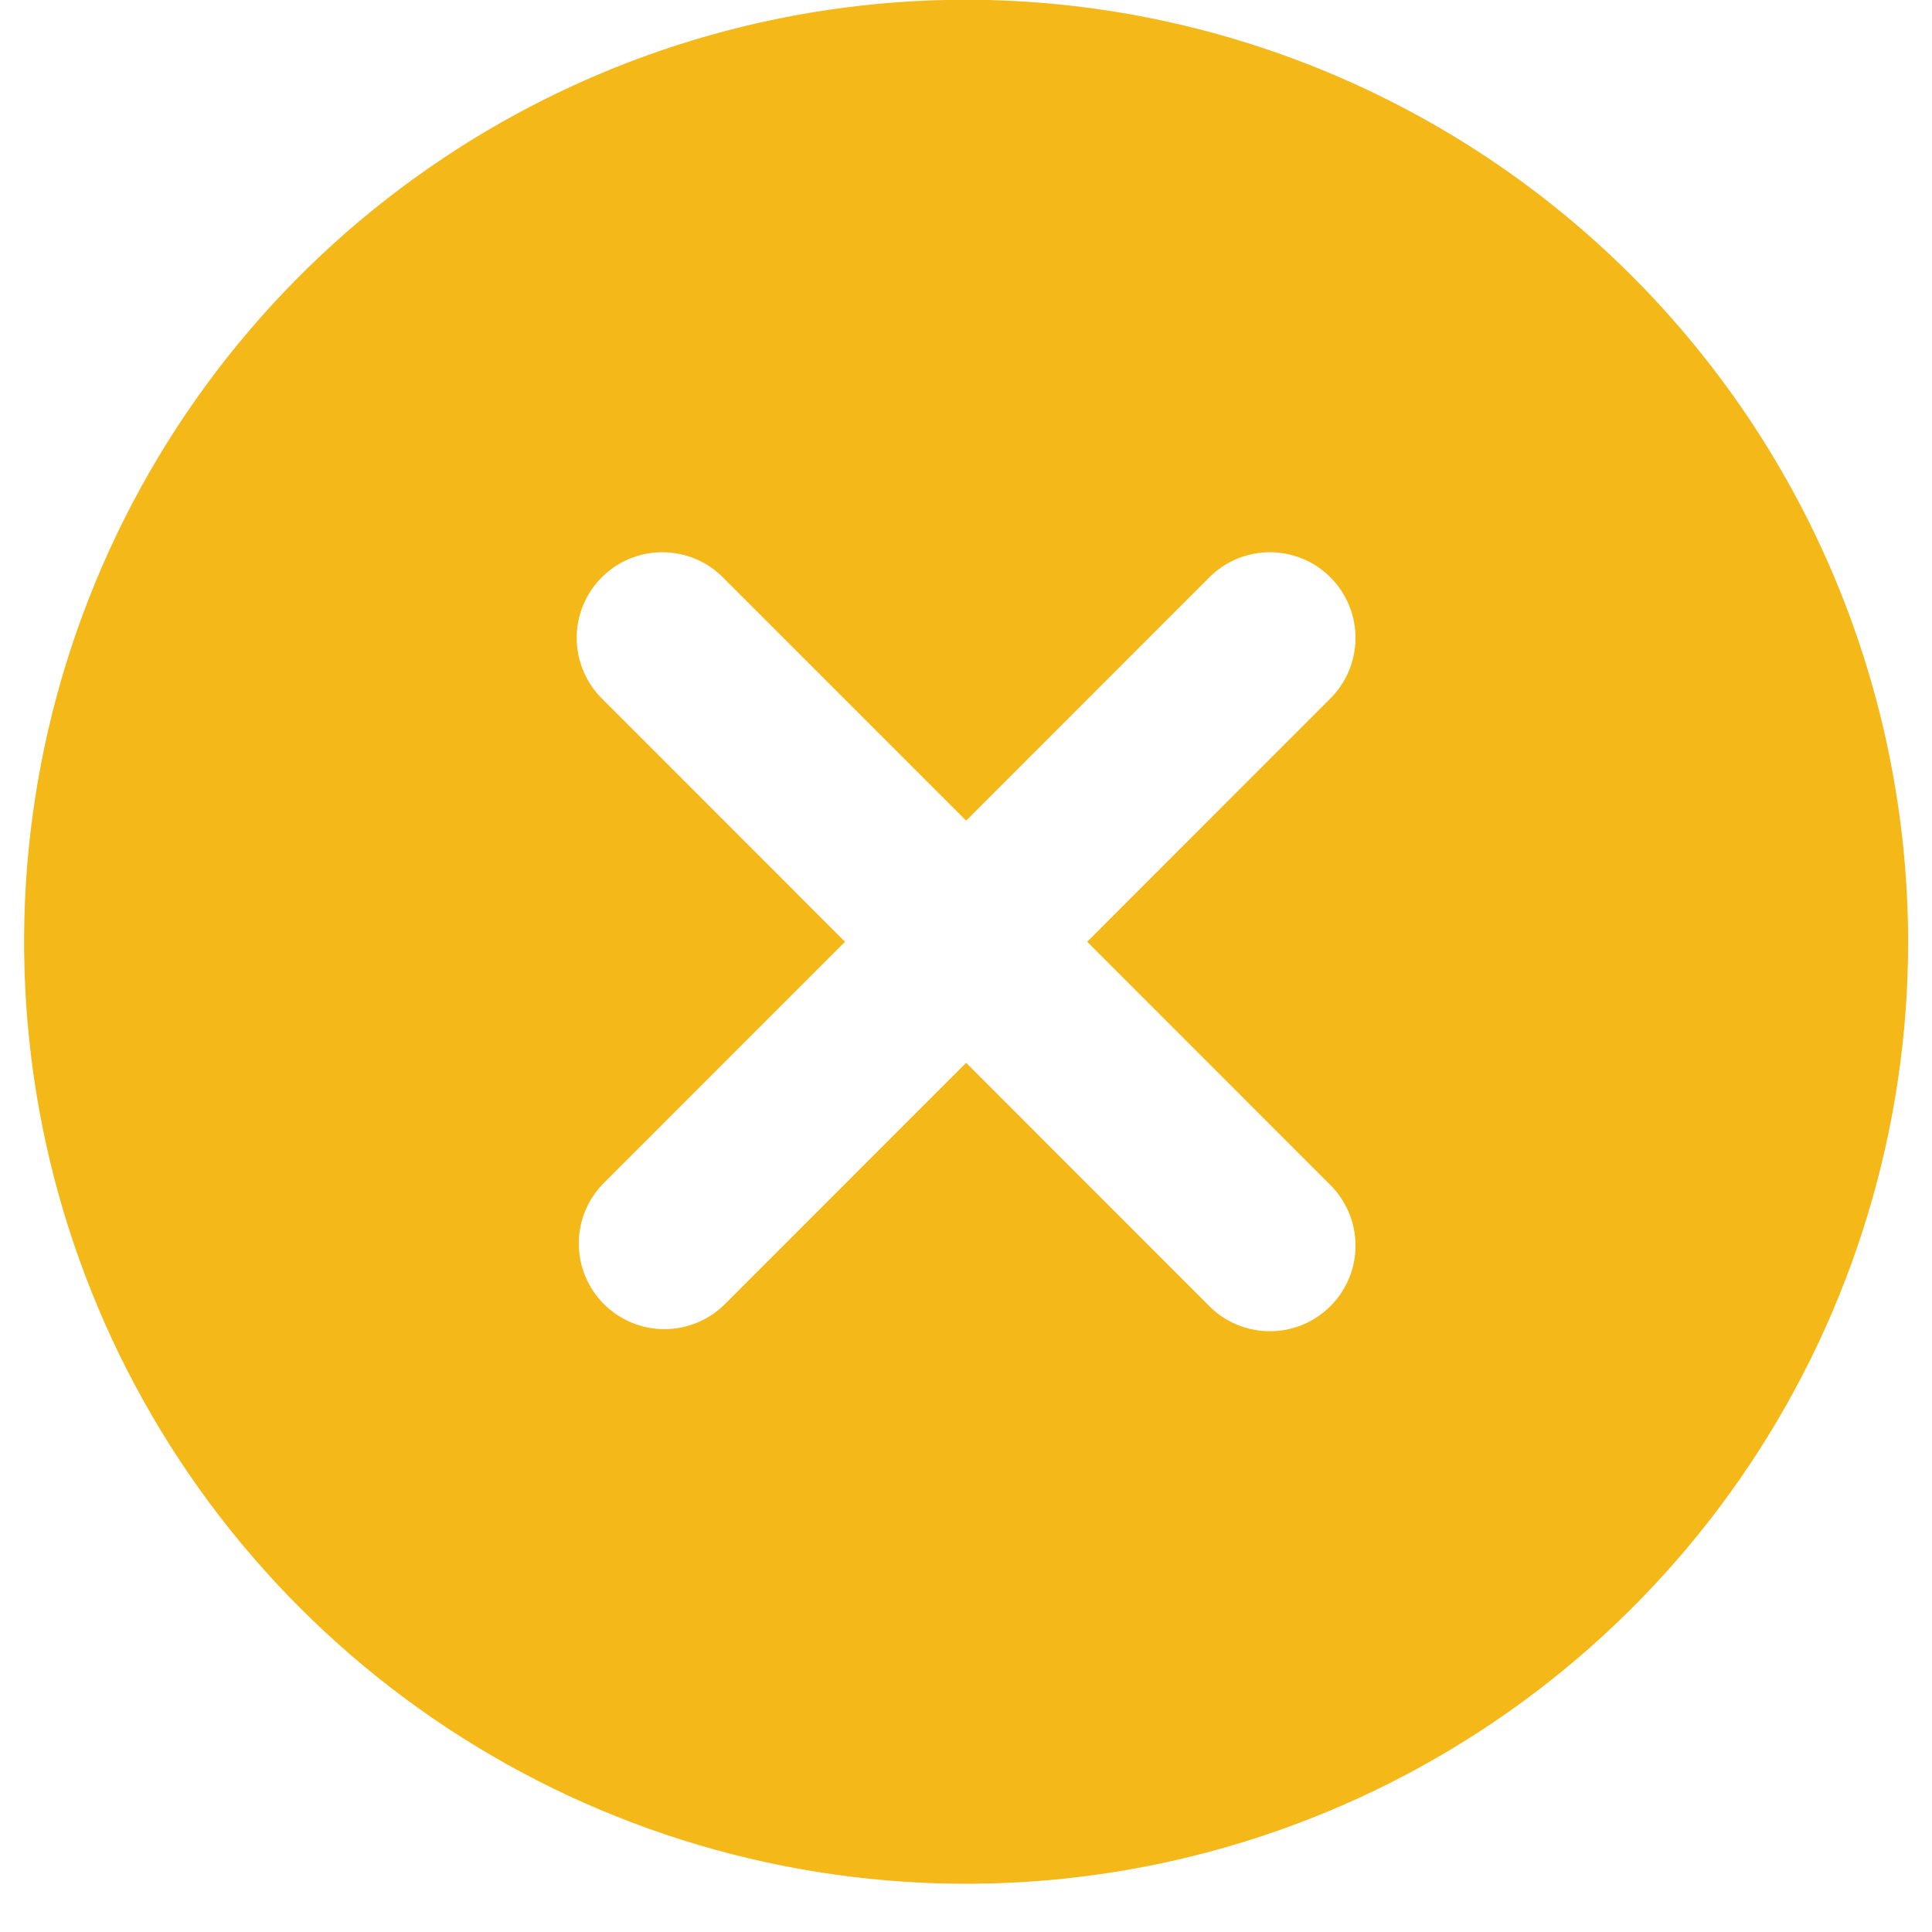 <svg width="29" height="29" viewBox="0 0 29 29" fill="none" xmlns="http://www.w3.org/2000/svg">
<path d="M14.502 -0.004C11.705 -0.004 8.971 0.825 6.646 2.379C4.32 3.932 2.508 6.141 1.438 8.725C0.368 11.308 0.088 14.151 0.633 16.894C1.179 19.637 2.525 22.157 4.503 24.134C6.48 26.112 9 27.459 11.743 28.004C14.486 28.55 17.329 28.27 19.913 27.199C22.496 26.129 24.705 24.317 26.259 21.991C27.812 19.666 28.642 16.932 28.642 14.136C28.637 10.387 27.146 6.793 24.495 4.142C21.844 1.491 18.25 0 14.502 -0.004ZM19.954 17.772C20.077 17.891 20.175 18.033 20.242 18.189C20.31 18.346 20.345 18.515 20.347 18.686C20.348 18.856 20.316 19.026 20.251 19.184C20.186 19.342 20.091 19.485 19.97 19.606C19.85 19.727 19.706 19.822 19.548 19.887C19.39 19.951 19.221 19.984 19.05 19.982C18.88 19.981 18.711 19.945 18.554 19.878C18.397 19.811 18.255 19.713 18.137 19.59L14.502 15.953L10.866 19.59C10.624 19.824 10.299 19.954 9.962 19.951C9.625 19.948 9.303 19.813 9.064 19.574C8.826 19.336 8.691 19.014 8.688 18.677C8.685 18.339 8.814 18.015 9.049 17.772L12.684 14.136L9.049 10.499C8.926 10.381 8.828 10.239 8.761 10.082C8.693 9.925 8.658 9.756 8.656 9.586C8.655 9.415 8.687 9.246 8.752 9.088C8.816 8.93 8.912 8.786 9.033 8.666C9.153 8.545 9.297 8.449 9.455 8.385C9.613 8.32 9.782 8.288 9.953 8.289C10.123 8.291 10.292 8.326 10.449 8.393C10.606 8.461 10.748 8.559 10.866 8.682L14.502 12.318L18.137 8.682C18.255 8.559 18.397 8.461 18.554 8.393C18.711 8.326 18.88 8.291 19.05 8.289C19.221 8.288 19.39 8.32 19.548 8.385C19.706 8.449 19.85 8.545 19.97 8.666C20.091 8.786 20.186 8.93 20.251 9.088C20.316 9.246 20.348 9.415 20.347 9.586C20.345 9.756 20.31 9.925 20.242 10.082C20.175 10.239 20.077 10.381 19.954 10.499L16.319 14.136L19.954 17.772Z" fill="#F5B819"/>
</svg>
